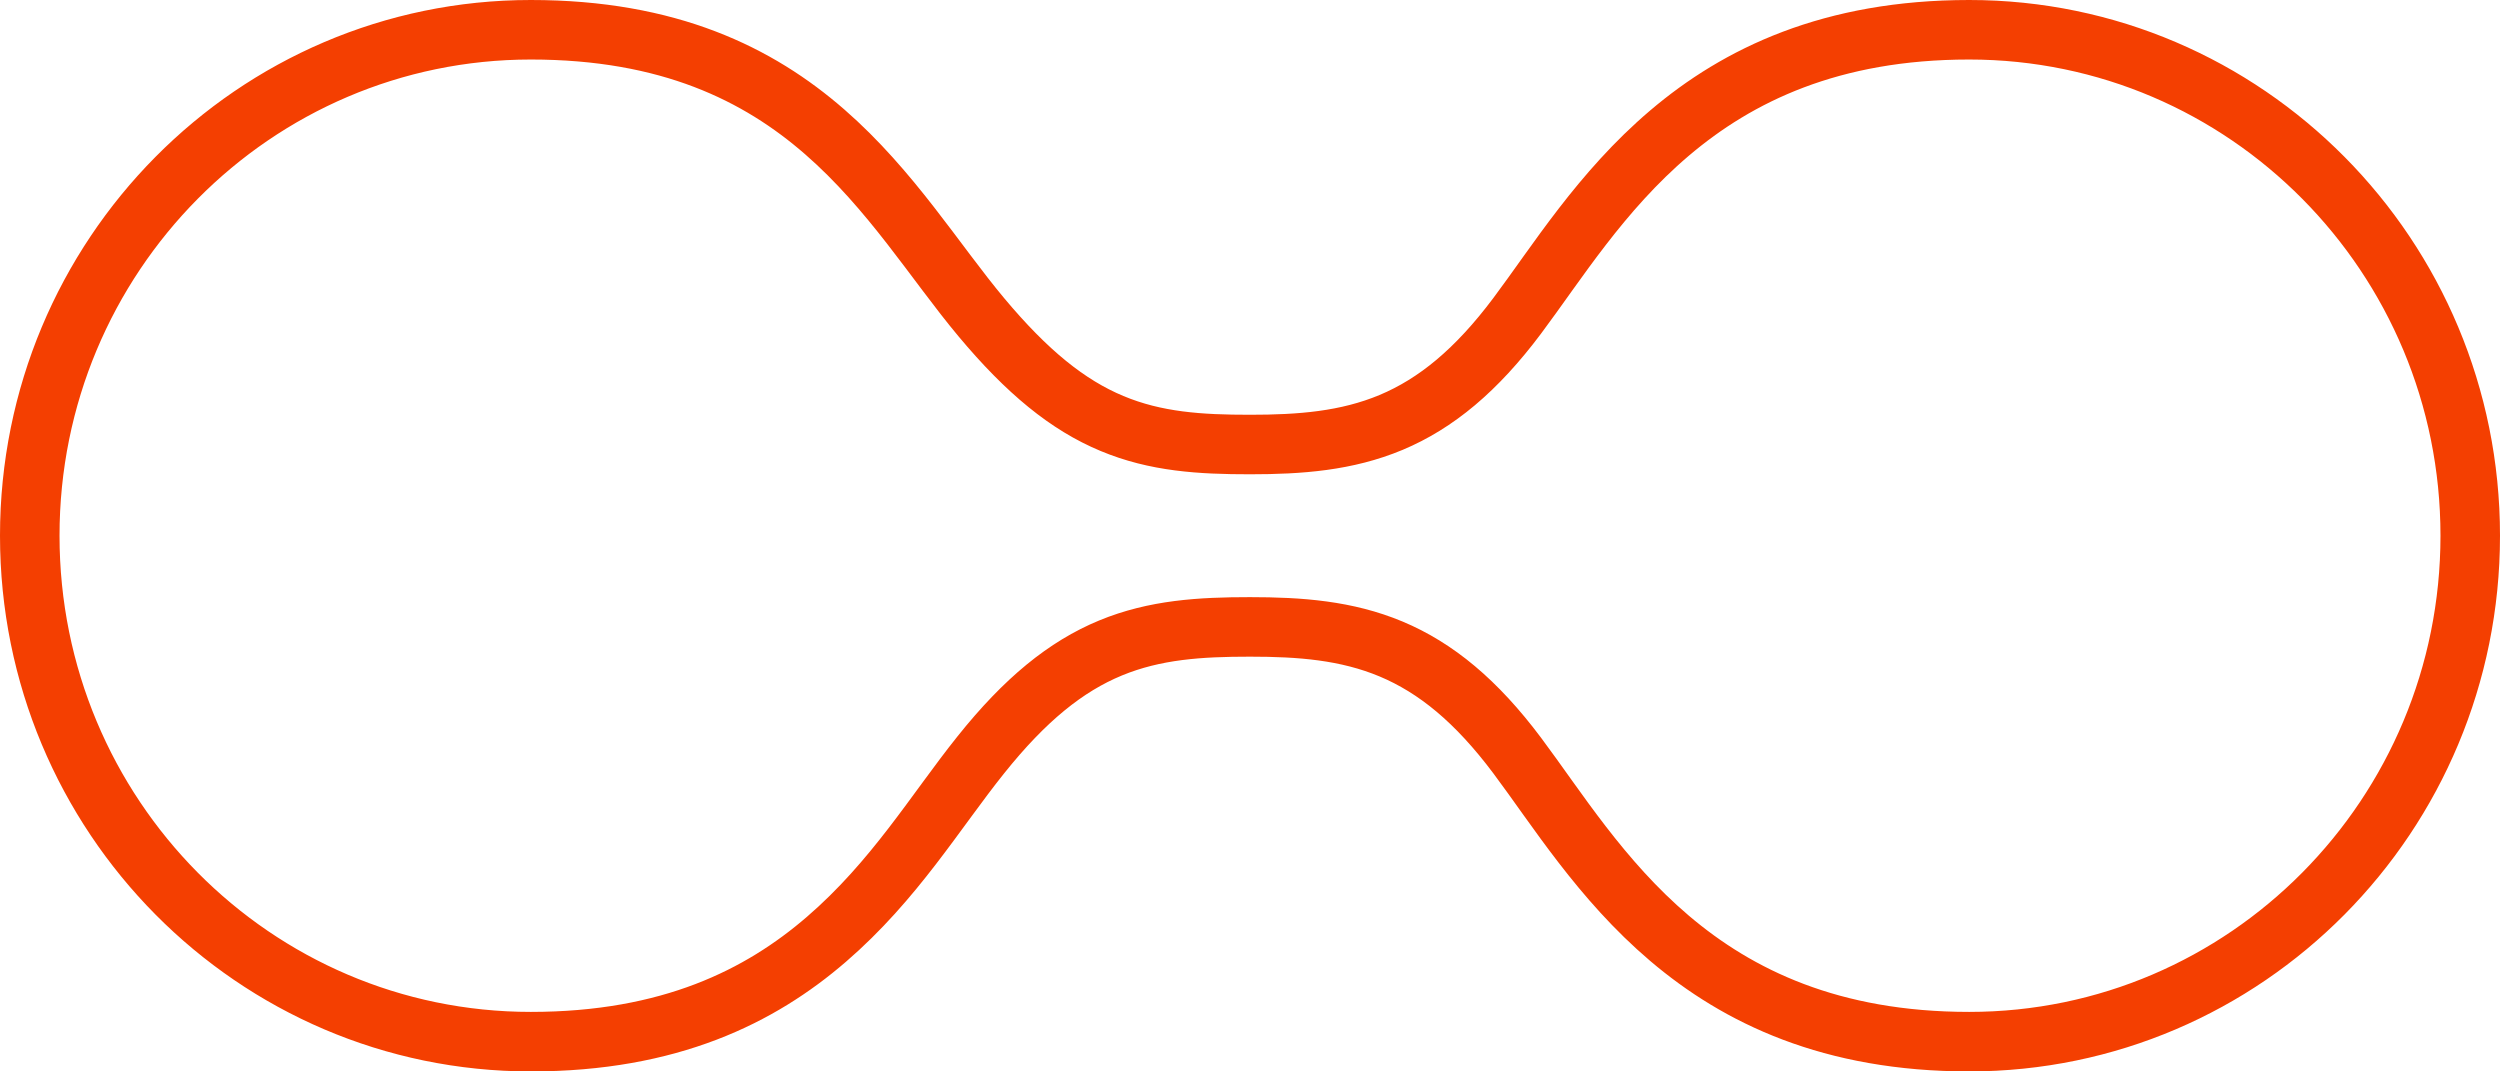 <?xml version="1.0" encoding="utf-8"?>
<svg xmlns="http://www.w3.org/2000/svg" fill="none" height="100%" overflow="visible" preserveAspectRatio="none" style="display: block;" viewBox="0 0 42 18" width="100%">
<path d="M33.082 0.5C37.727 0.5 41.5 4.301 41.5 9C41.5 13.699 37.727 17.5 33.082 17.5C28.449 17.5 26.82 14.47 25.488 12.692C24.804 11.779 24.128 11.221 23.37 10.903C22.621 10.59 21.841 10.532 21 10.532C20.165 10.532 19.403 10.578 18.657 10.886C17.905 11.197 17.22 11.753 16.479 12.68C15.716 13.632 15.031 14.791 13.882 15.782C12.773 16.739 11.254 17.5 8.918 17.5C4.273 17.5 0.5 13.699 0.5 9C0.5 4.301 4.273 0.5 8.918 0.5C13.553 0.5 14.929 3.467 16.485 5.328C17.255 6.249 17.937 6.804 18.68 7.114C19.418 7.423 20.165 7.468 21 7.468C21.841 7.468 22.621 7.41 23.37 7.097C24.128 6.779 24.804 6.22 25.488 5.307C26.82 3.529 28.449 0.5 33.082 0.5Z" id="Subtract" stroke="#F43F01"/>
</svg>